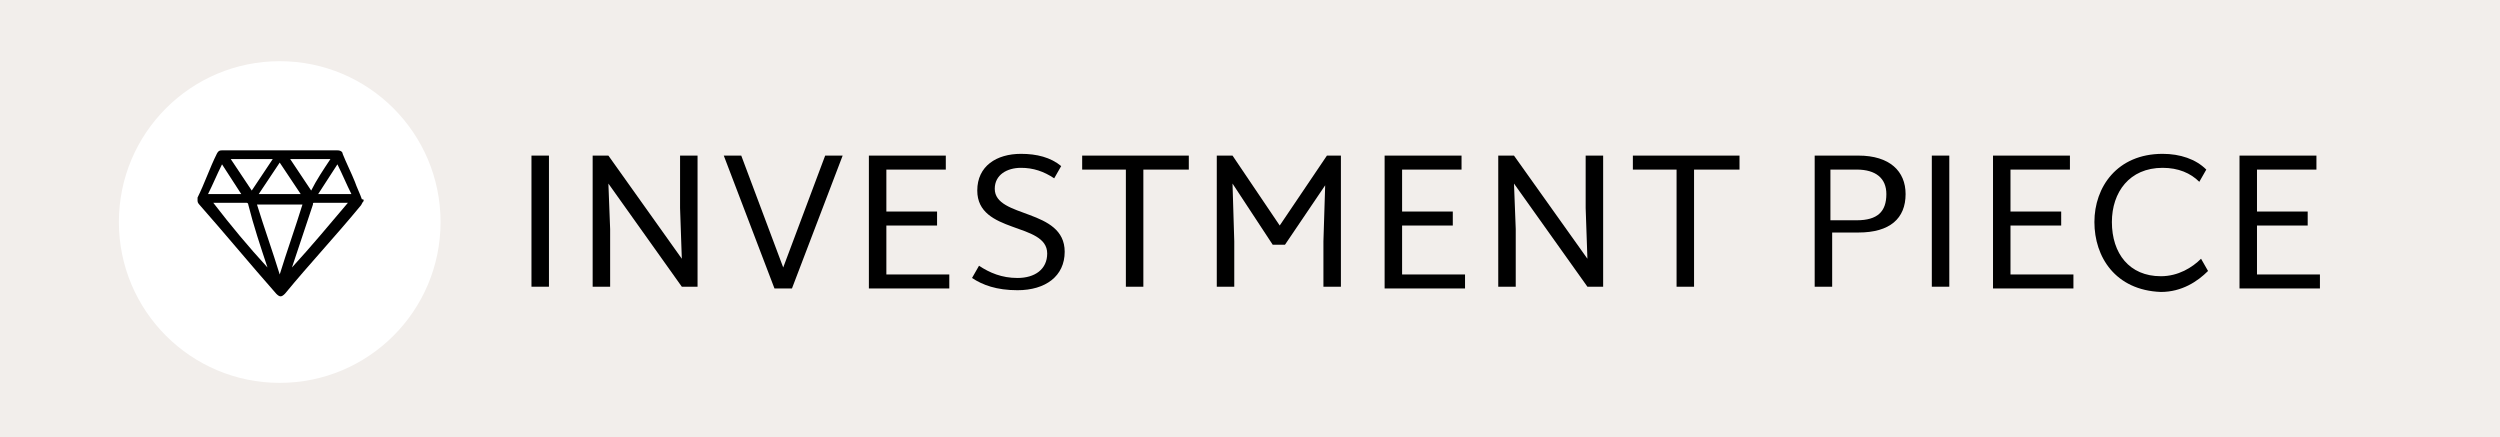 <?xml version="1.0" encoding="utf-8"?>
<!-- Generator: Adobe Illustrator 25.4.1, SVG Export Plug-In . SVG Version: 6.00 Build 0)  -->
<svg version="1.1" id="Layer_1" xmlns="http://www.w3.org/2000/svg" xmlns:xlink="http://www.w3.org/1999/xlink" x="0px" y="0px"
	 viewBox="0 0 143 25" style="enable-background:new 0 0 143 25;" xml:space="preserve">
<style type="text/css">
	.st0{fill:#F2EEEB;}
	.st1{fill:#FFFFFF;}
</style>
<rect class="st0" width="143" height="25"/>
<circle class="st1" cx="16" cy="12.7" r="9.2"/>
<path d="M20.8,11.5c-0.1,0.1-0.1,0.2-0.2,0.3c-1.4,1.7-2.9,3.3-4.3,5c-0.2,0.2-0.3,0.2-0.5,0c-1.5-1.7-2.9-3.4-4.4-5.1
	c0,0-0.1-0.1-0.1-0.2c0,0,0-0.1,0-0.1c0,0,0,0,0-0.1c0.4-0.8,0.7-1.7,1.1-2.5c0.1-0.2,0.2-0.2,0.3-0.2c2.2,0,4.4,0,6.6,0
	c0.2,0,0.3,0.1,0.3,0.2c0.2,0.5,0.5,1.1,0.7,1.6c0.1,0.3,0.3,0.7,0.4,1C20.8,11.4,20.8,11.4,20.8,11.5z M14.7,11.7
	c0.4,1.3,0.9,2.7,1.3,4c0,0,0,0,0,0c0.4-1.3,0.9-2.7,1.3-4C16.4,11.7,15.6,11.7,14.7,11.7z M15.3,15.3
	C15.3,15.3,15.3,15.3,15.3,15.3C15.3,15.3,15.3,15.3,15.3,15.3c-0.4-1.2-0.8-2.4-1.1-3.6c0-0.1-0.1-0.1-0.1-0.1c-0.6,0-1.2,0-1.8,0
	c0,0-0.1,0-0.1,0C13.2,12.9,14.2,14.1,15.3,15.3z M16.7,15.3C16.7,15.3,16.7,15.3,16.7,15.3c1.1-1.2,2.1-2.4,3.2-3.7
	c-0.6,0-1.3,0-1.9,0c-0.1,0-0.1,0-0.1,0.1c-0.3,0.9-0.6,1.8-0.9,2.7C16.9,14.7,16.8,15,16.7,15.3z M13.2,9.1
	c0.4,0.6,0.8,1.2,1.2,1.8c0.4-0.6,0.8-1.2,1.2-1.8C14.7,9.1,14,9.1,13.2,9.1z M18.9,9.1c-0.8,0-1.5,0-2.3,0c0.4,0.6,0.8,1.2,1.2,1.8
	C18.1,10.3,18.5,9.7,18.9,9.1z M17.2,11.1c-0.4-0.6-0.8-1.2-1.2-1.8c-0.4,0.6-0.8,1.2-1.2,1.8C15.6,11.1,16.4,11.1,17.2,11.1z
	 M11.9,11.1c0.6,0,1.2,0,1.9,0c-0.4-0.6-0.7-1.1-1.1-1.7C12.4,10,12.2,10.5,11.9,11.1z M18.2,11.1c0.6,0,1.2,0,1.9,0
	c-0.3-0.6-0.5-1.1-0.8-1.7C18.9,10,18.6,10.5,18.2,11.1z"/>
<g>
	<path d="M30.4,8.9h1v7.5h-1V8.9z"/>
	<path d="M39.9,8.9v7.5l-0.9,0l-4.2-5.9l0.1,2.6v3.3h-1V8.9h0.9l4.2,5.9l-0.1-2.9v-3H39.9z"/>
	<path d="M48.2,8.9l-2.9,7.6h-1l-2.9-7.6h1l2.4,6.4l2.4-6.4H48.2z"/>
	<path d="M54.3,15.7v0.8h-4.6V8.9h4.4v0.8h-3.4v2.4h2.9v0.8h-2.9v2.8H54.3z"/>
	<path d="M55.6,15.9l0.4-0.7c0.6,0.4,1.3,0.7,2.2,0.7c1,0,1.7-0.5,1.7-1.4c0-1.8-4-1.1-4-3.6c0-1.4,1.1-2.1,2.5-2.1
		c0.9,0,1.7,0.2,2.3,0.7l-0.4,0.7c-0.6-0.4-1.2-0.6-1.9-0.6c-0.8,0-1.5,0.4-1.5,1.2c0,1.7,4,1.1,4,3.6c0,1.4-1.1,2.2-2.7,2.2
		C57,16.6,56.2,16.3,55.6,15.9z"/>
	<path d="M67.9,9.7h-2.5v6.7h-1V9.7h-2.5V8.9h6.1V9.7z"/>
	<path d="M76.7,8.9v7.5h-1v-2.6l0.1-3.2L73.5,14h-0.7l-2.3-3.5l0.1,3.3v2.6h-1V8.9h0.9l2.7,4l2.7-4H76.7z"/>
	<path d="M83.8,15.7v0.8h-4.6V8.9h4.4v0.8h-3.4v2.4h2.9v0.8h-2.9v2.8H83.8z"/>
	<path d="M91.7,8.9v7.5l-0.9,0l-4.2-5.9l0.1,2.6v3.3h-1V8.9h0.9l4.2,5.9l-0.1-2.9v-3H91.7z"/>
	<path d="M99.4,9.7h-2.5v6.7h-1V9.7h-2.5V8.9h6.1V9.7z"/>
	<path d="M109,11.1c0,1.4-0.9,2.2-2.7,2.2h-1.5v3.1h-1V8.9h2.5C108.1,8.9,109,9.8,109,11.1z M107.9,11.1c0-0.9-0.6-1.4-1.7-1.4h-1.5
		v2.9h1.5C107.4,12.6,107.9,12.1,107.9,11.1z"/>
	<path d="M110.5,8.9h1v7.5h-1V8.9z"/>
	<path d="M118.6,15.7v0.8H114V8.9h4.4v0.8H115v2.4h2.9v0.8H115v2.8H118.6z"/>
	<path d="M119.8,12.7c0-2,1.3-3.9,3.9-3.9c1,0,1.9,0.3,2.5,0.9l-0.4,0.7c-0.5-0.5-1.2-0.8-2.1-0.8c-1.9,0-2.9,1.4-2.9,3.1
		c0,1.8,1,3.1,2.8,3.1c1,0,1.8-0.5,2.3-1l0.4,0.7c-0.6,0.6-1.5,1.2-2.7,1.2C121,16.6,119.8,14.7,119.8,12.7z"/>
	<path d="M132.7,15.7v0.8h-4.6V8.9h4.4v0.8h-3.4v2.4h2.9v0.8h-2.9v2.8H132.7z"/>
</g>
</svg>

